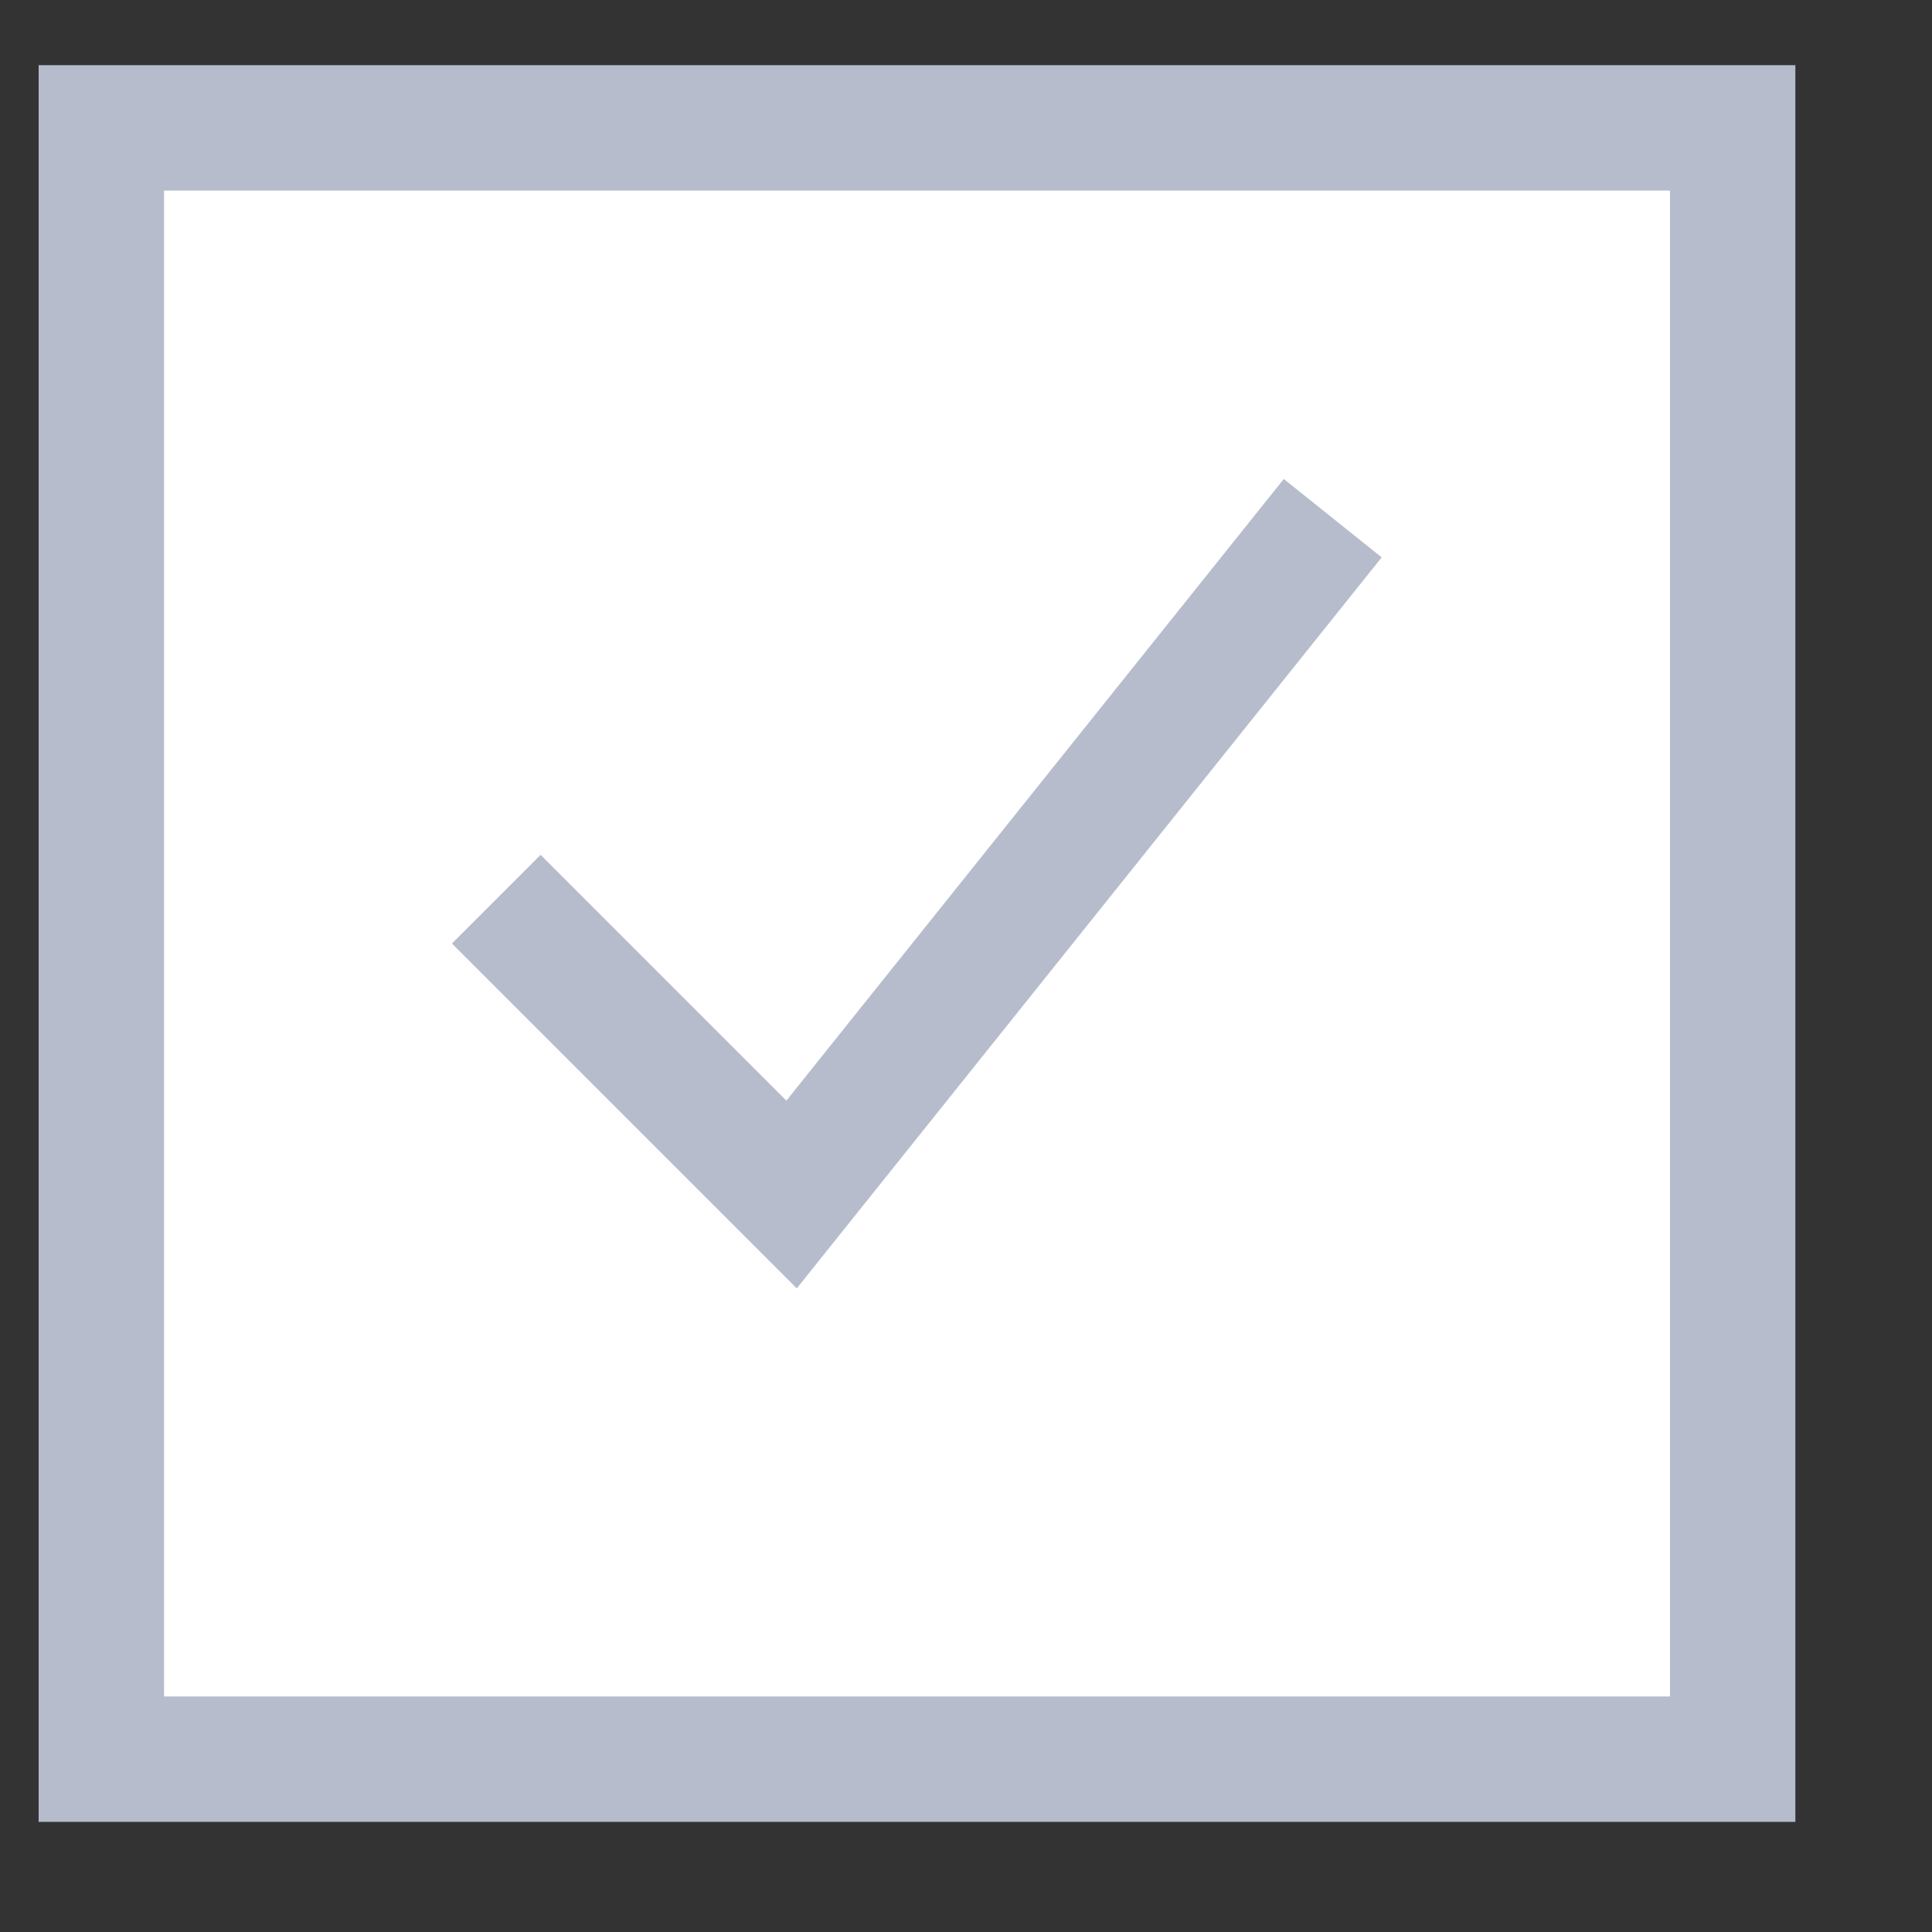 <?xml version="1.0" encoding="UTF-8"?> <svg xmlns="http://www.w3.org/2000/svg" width="11" height="11" viewBox="0 0 11 11" fill="none"><rect x="0" y="0" width="11" height="11" fill="#333333" stroke="none"/> <rect x="0.577" y="0.728" width="9.288" height="9.288" fill="white" stroke="#B6BCCC" stroke-width="0.714"></rect> <path d="M3.078 5.372L4.507 6.801L7.365 3.229" stroke="#B6BCCC" stroke-width="0.714" stroke-linecap="square"></path> </svg> 